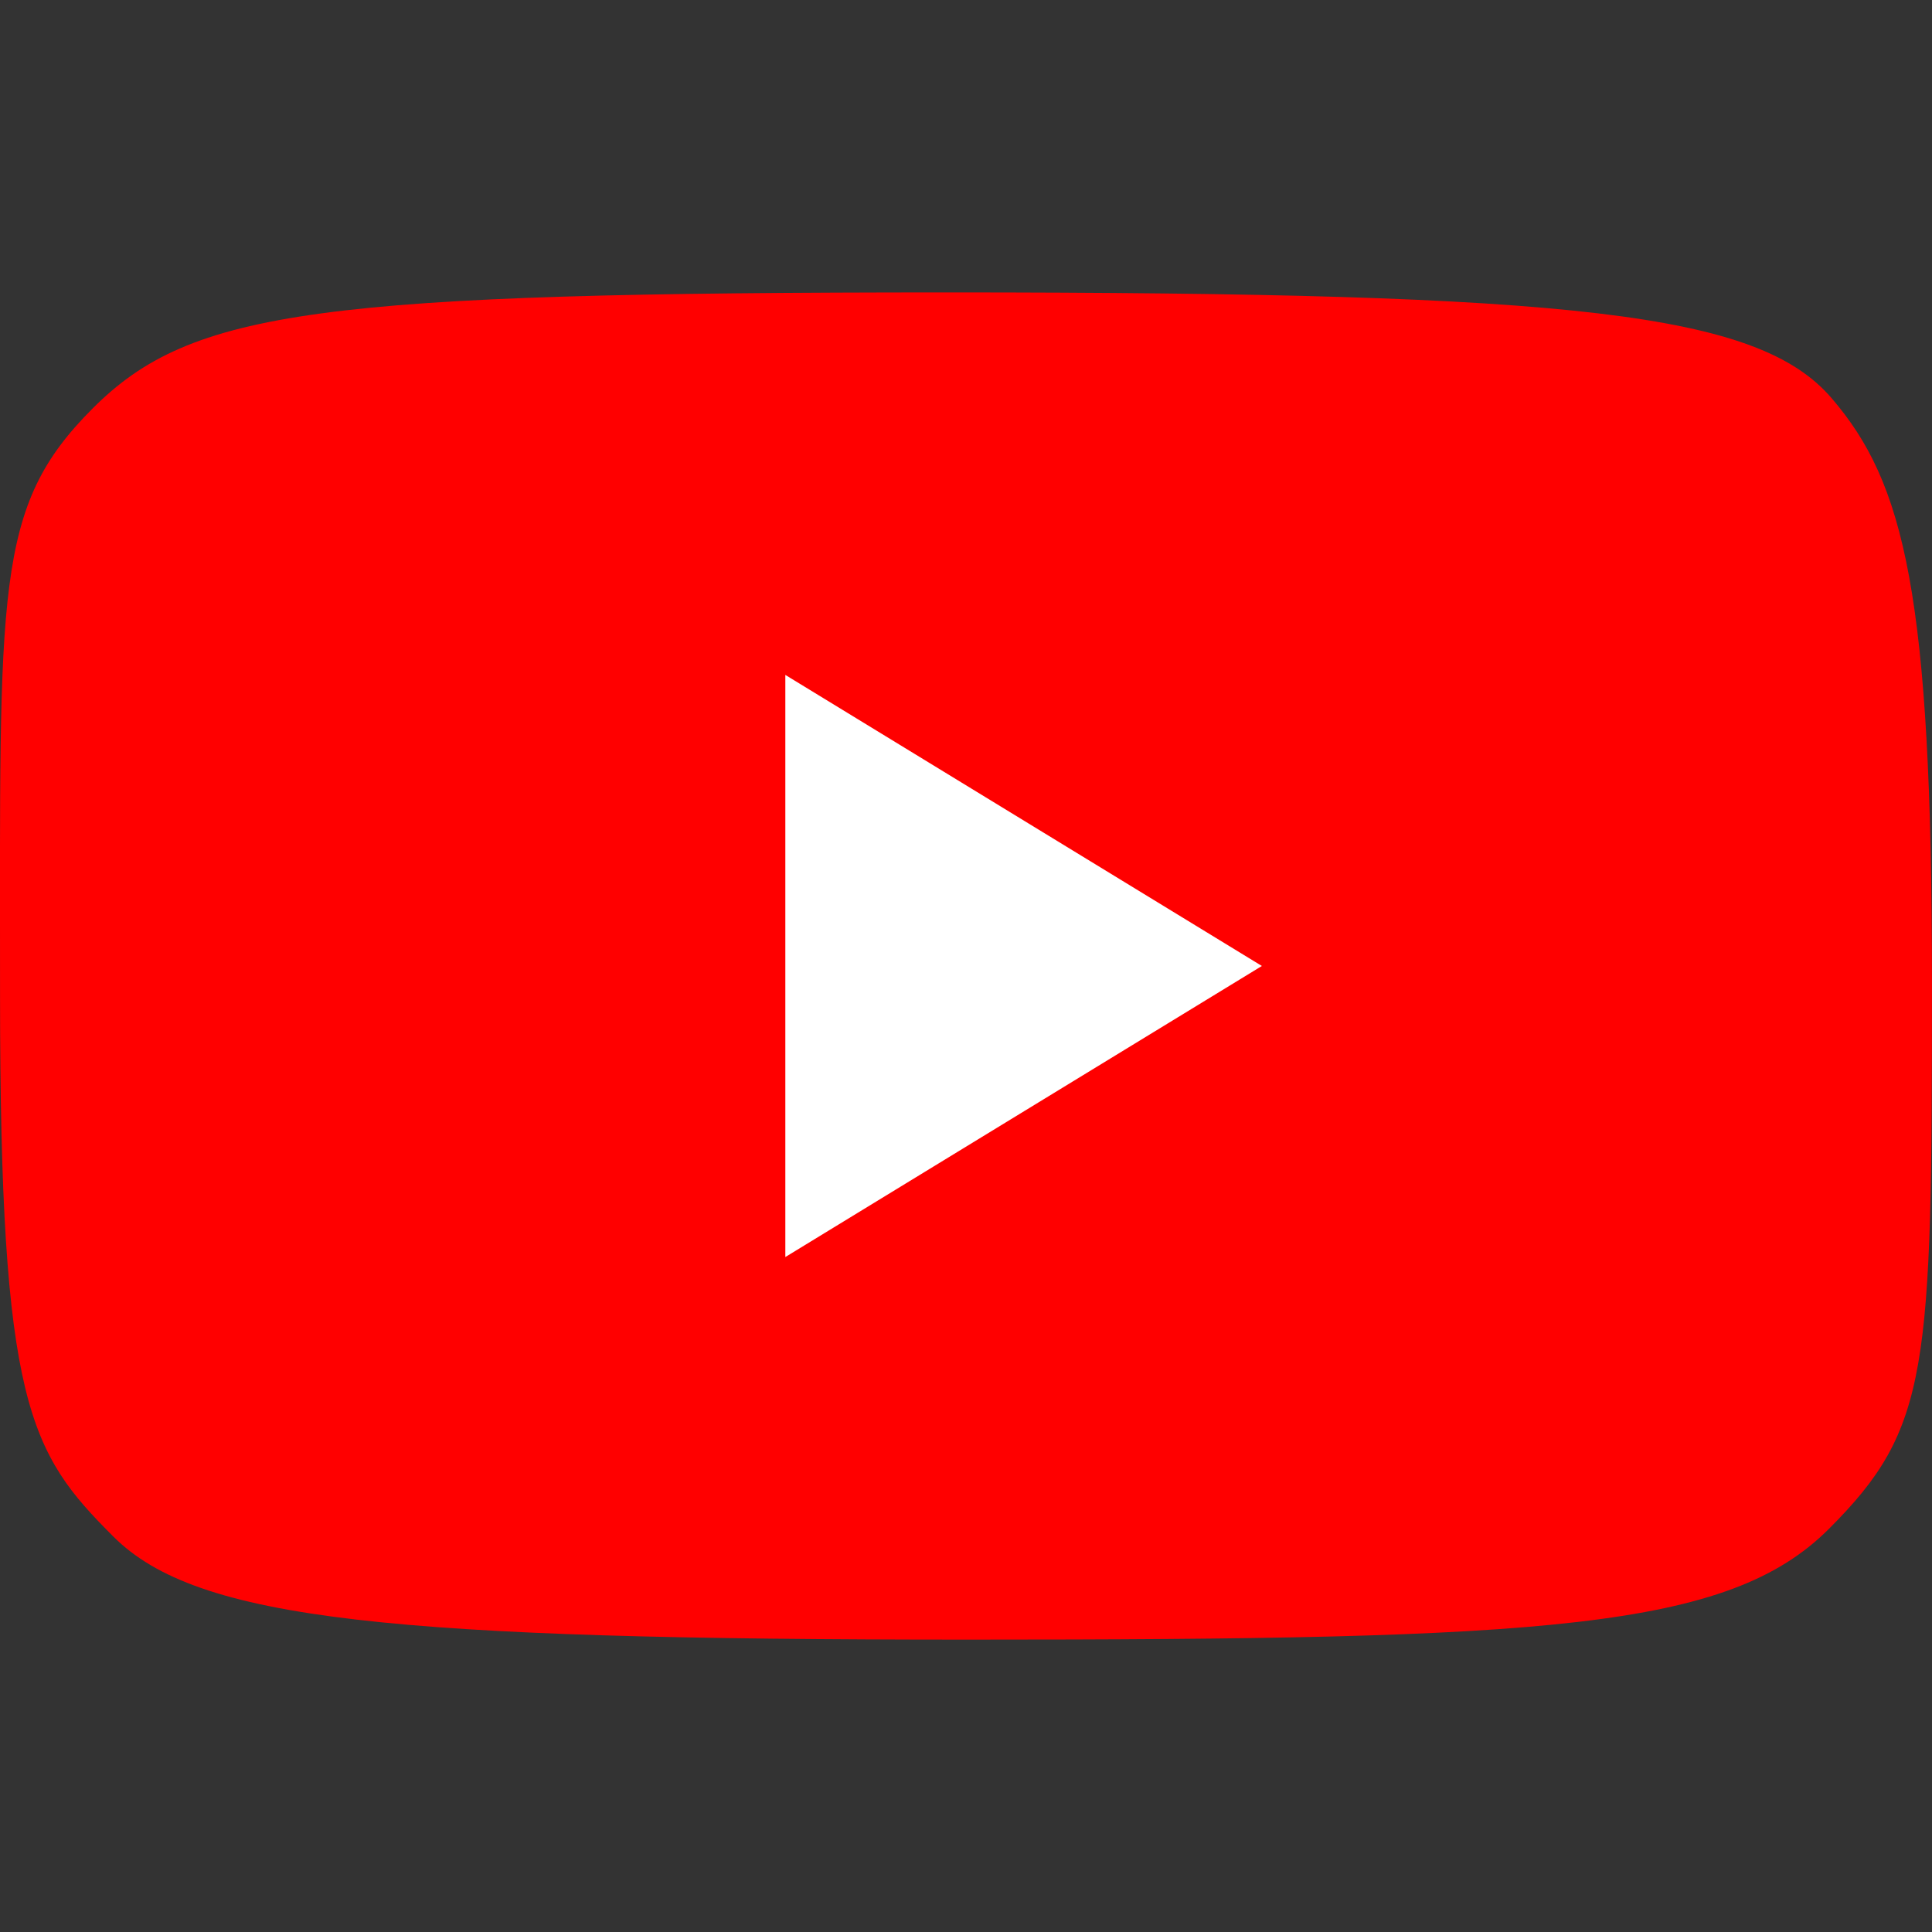 <?xml version="1.0" encoding="UTF-8" standalone="no"?>
<svg
   xmlns:dc="http://purl.org/dc/elements/1.1/"
   xmlns:cc="http://creativecommons.org/ns#"
   xmlns:rdf="http://www.w3.org/1999/02/22-rdf-syntax-ns#"
   xmlns:svg="http://www.w3.org/2000/svg"
   xmlns="http://www.w3.org/2000/svg"
   xmlns:sodipodi="http://sodipodi.sourceforge.net/DTD/sodipodi-0.dtd"
   xmlns:inkscape="http://www.inkscape.org/namespaces/inkscape"
   width="50.115mm"
   height="50.115mm"
   viewBox="0 0 50.115 50.115"
   version="1.1"
   id="svg8"
   inkscape:version="1.0.2 (e86c870879, 2021-01-15, custom)"
   sodipodi:docname="youtube_icon.svg">
  <rect x="0" y="0" width="50.115" height="50.115" fill="#333333" stroke="none"/>
  <defs
     id="defs2" />
  <sodipodi:namedview
     id="base"
     pagecolor="#ffffff"
     bordercolor="#666666"
     borderopacity="1.0"
     inkscape:pageopacity="0.0"
     inkscape:pageshadow="2"
     inkscape:zoom="3.959798"
     inkscape:cx="97.14541"
     inkscape:cy="94.570997"
     inkscape:document-units="mm"
     inkscape:current-layer="layer1"
     inkscape:document-rotation="0"
     showgrid="false"
     fit-margin-top="0"
     fit-margin-left="0"
     fit-margin-right="0"
     fit-margin-bottom="0"
     inkscape:window-width="1920"
     inkscape:window-height="997"
     inkscape:window-x="-9"
     inkscape:window-y="-9"
     inkscape:window-maximized="1" />
  <g
     inkscape:label="Layer 1"
     inkscape:groupmode="layer"
     id="layer1"
     transform="translate(-66.035,-111.417)">
    <path
       style="fill:#ff0000;fill-opacity:1;fill-rule:evenodd;stroke:none;stroke-width:0.265px;stroke-linecap:butt;stroke-linejoin:miter;stroke-opacity:1"
       d="m 90.625,119.002 c 16.309,0 21.023,0.536 22.918,2.74 1.896,2.203 2.606,5.105 2.606,15.168 0,10.063 -0.062,11.555 -2.673,14.165 -2.61,2.61 -7.347,2.873 -22.317,2.873 -14.97,0 -20.008,-0.497 -22.183,-2.673 -2.175,-2.175 -2.94,-3.414 -2.94,-14.032 0,-10.618 -0.155,-12.674 2.405,-15.234 2.561,-2.561 5.875,-3.007 22.183,-3.007 z"
       id="path847"
       sodipodi:nodetypes="zzzzzzzzz" />
    <path
       style="fill:#ffffff;fill-opacity:1;fill-rule:evenodd;stroke:none;stroke-width:0.265px;stroke-linecap:butt;stroke-linejoin:miter;stroke-opacity:1"
       d="m 86.406,128.924 12.361,7.55 -12.361,7.55 z"
       id="path849" />
  </g>
</svg>
